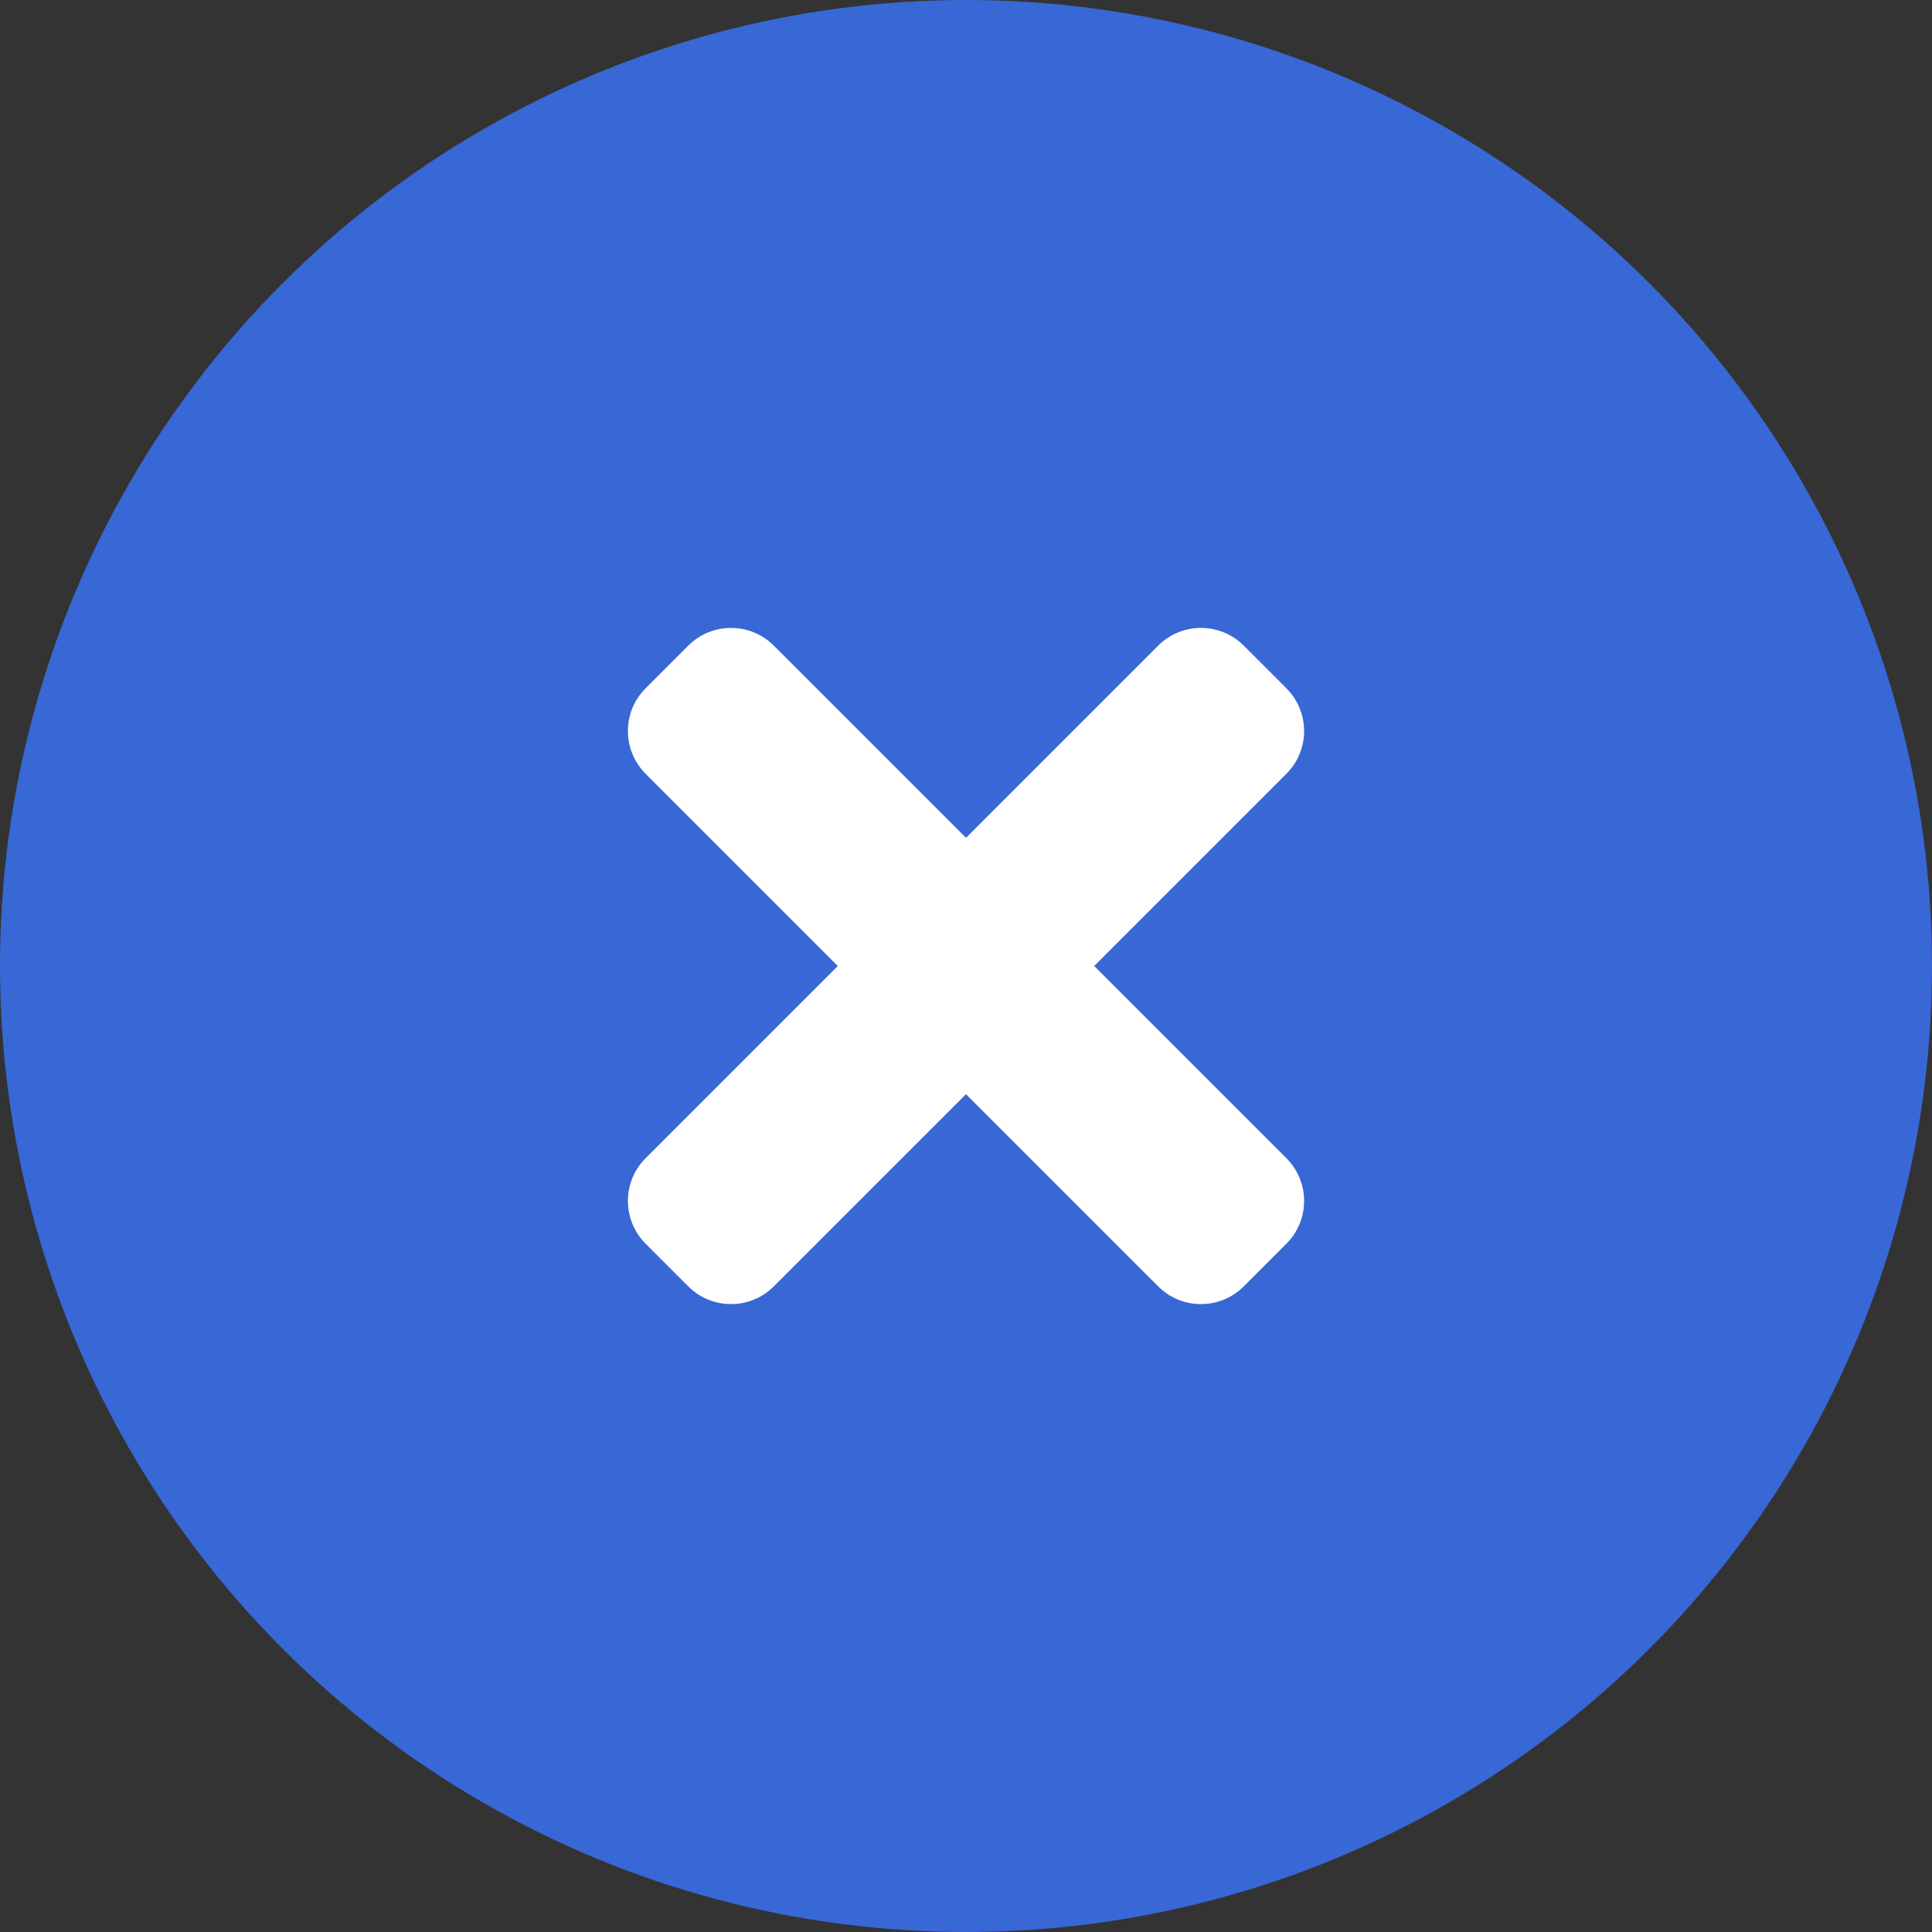 <svg width="40" height="40" viewBox="0 0 40 40" fill="none" xmlns="http://www.w3.org/2000/svg">
<rect x="0" y="0" width="40" height="40" fill="#333333" stroke="none"/>
<circle cx="20" cy="20" r="20" fill="#3867D6"/>
<path d="M22.654 20L26.634 16.02C27.122 15.531 27.122 14.74 26.634 14.251L25.749 13.366C25.261 12.878 24.469 12.878 23.98 13.366L20 17.346L16.02 13.366C15.531 12.878 14.74 12.878 14.251 13.366L13.366 14.251C12.878 14.739 12.878 15.531 13.366 16.02L17.346 20L13.366 23.98C12.878 24.468 12.878 25.26 13.366 25.749L14.251 26.634C14.739 27.122 15.531 27.122 16.02 26.634L20 22.654L23.98 26.634C24.468 27.122 25.261 27.122 25.749 26.634L26.634 25.749C27.122 25.261 27.122 24.469 26.634 23.98L22.654 20Z" fill="white"/>
</svg>

